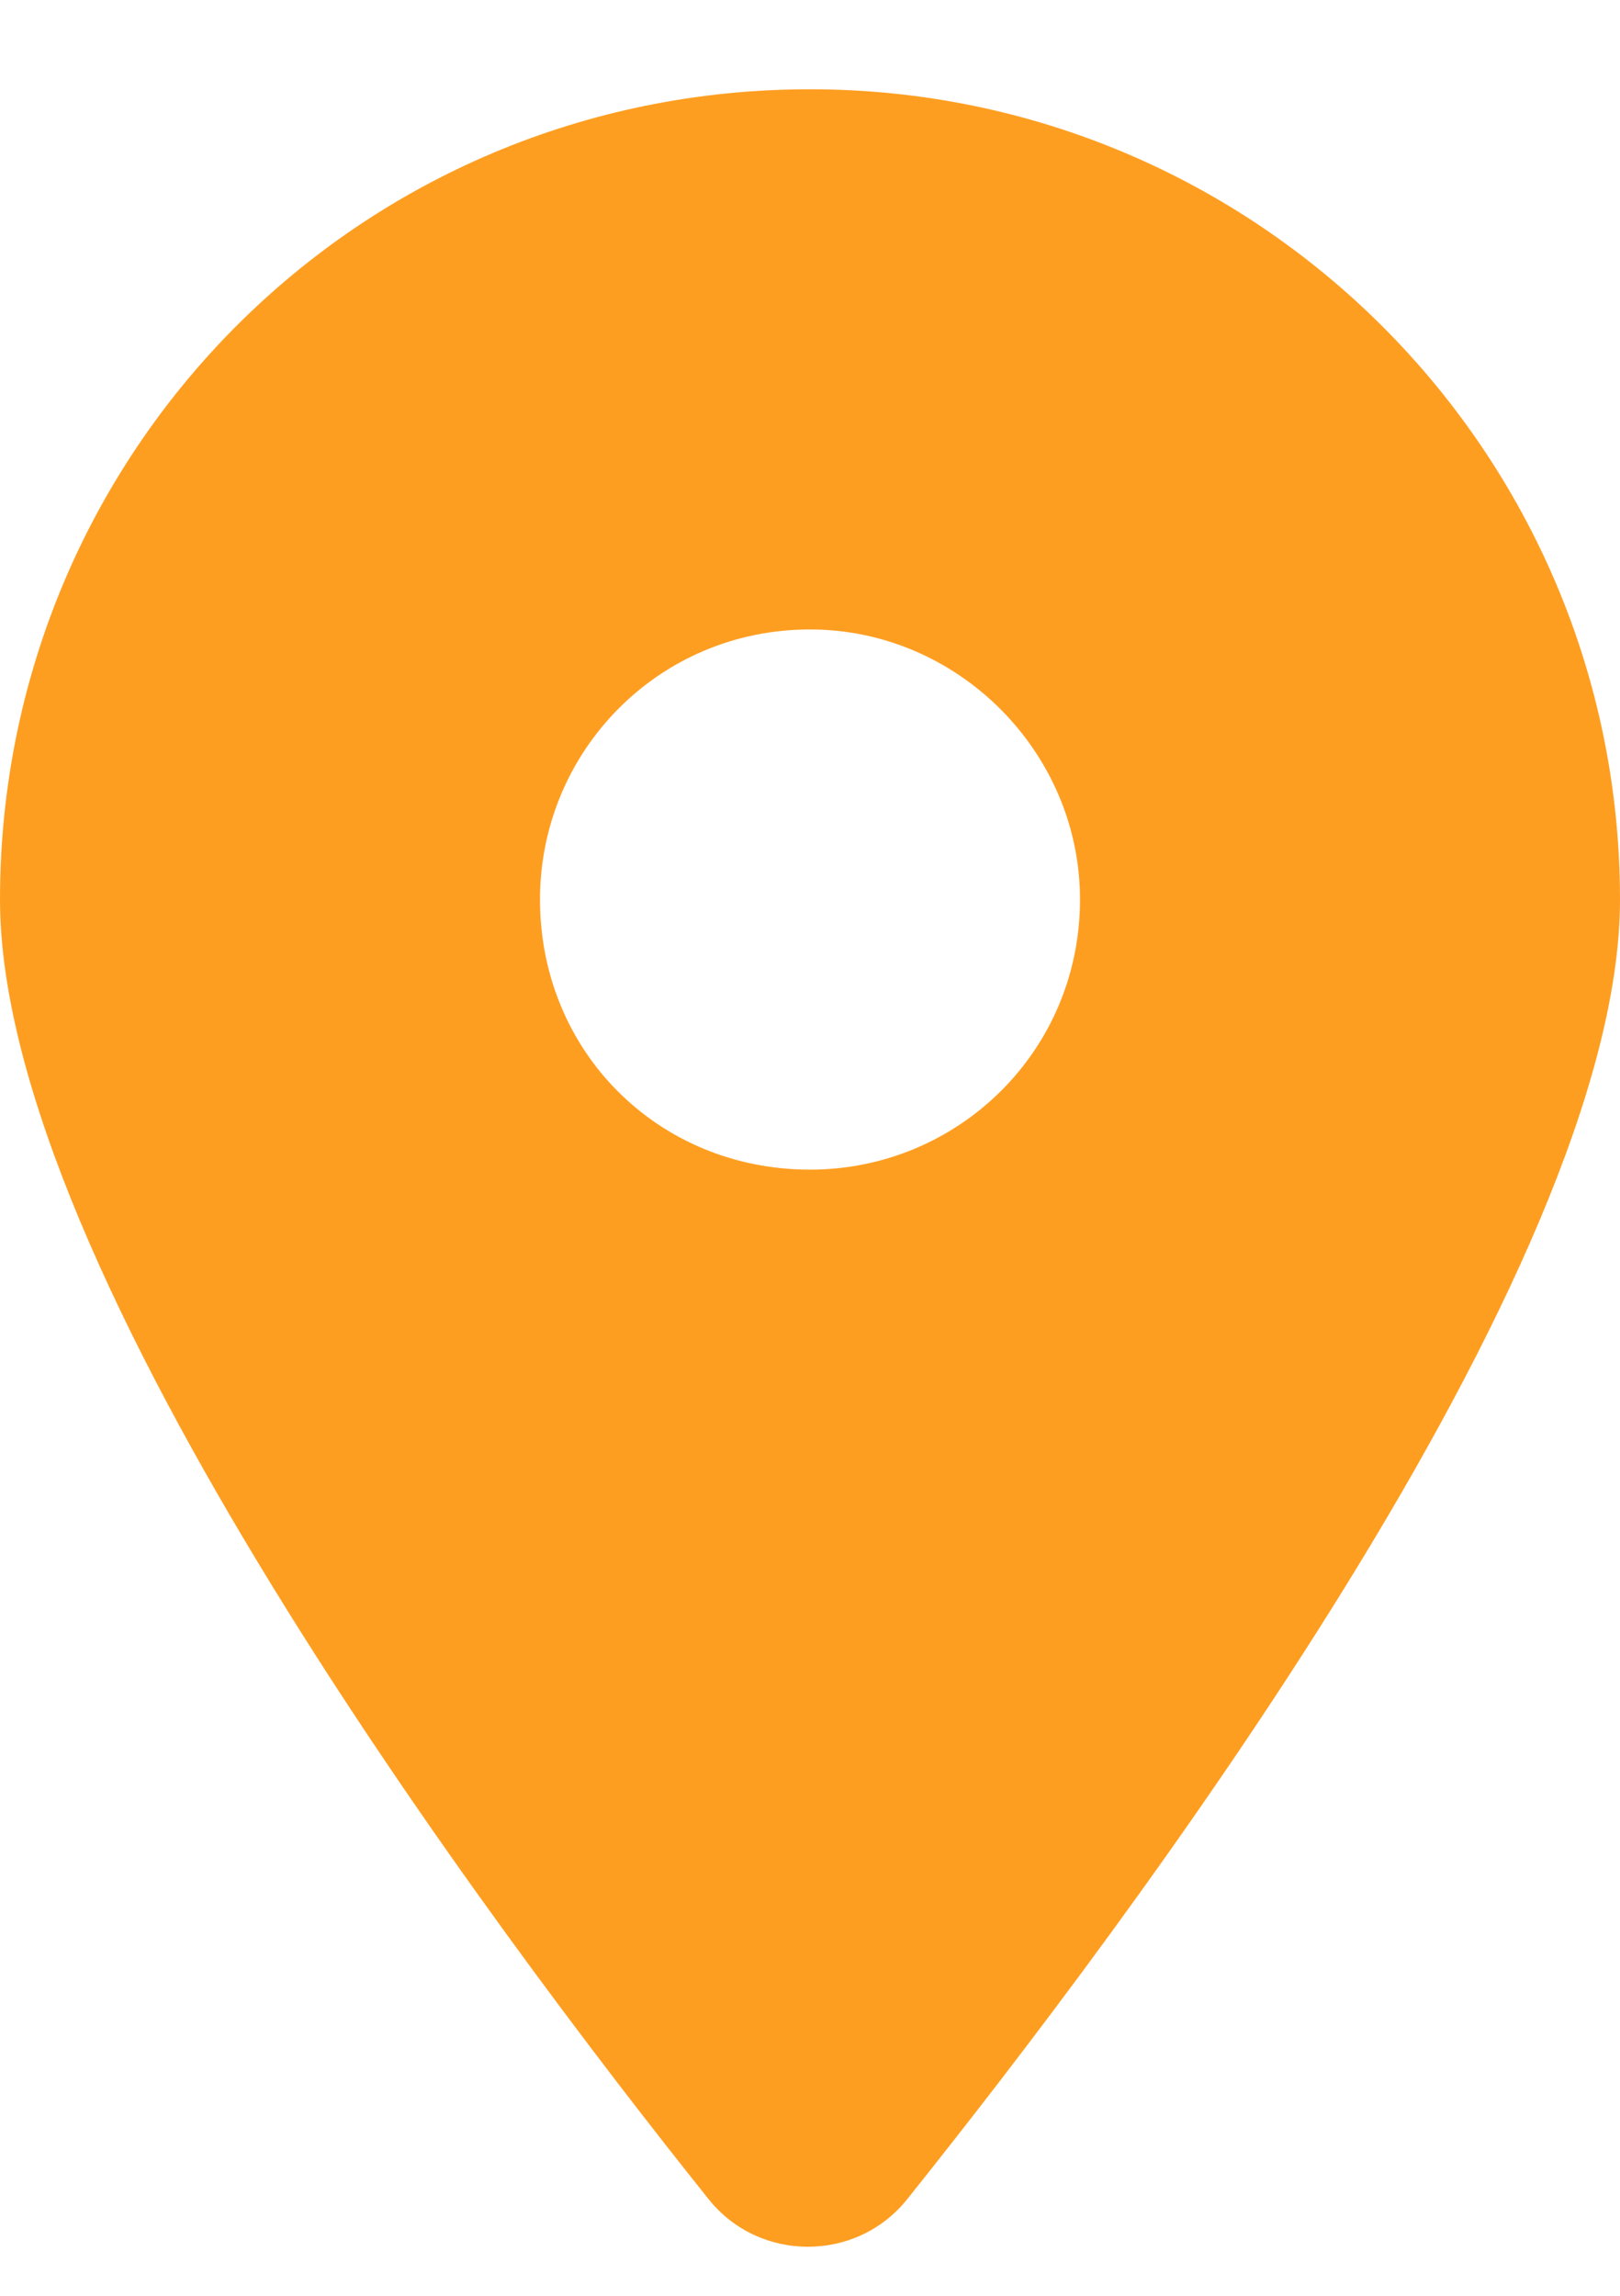 <svg width="12" height="17" viewBox="0 0 12 17" fill="none" xmlns="http://www.w3.org/2000/svg">
<path d="M5.25 16.286C3.625 14.254 0 9.411 0 6.661C0 3.348 2.656 0.661 6 0.661C9.312 0.661 12 3.348 12 6.661C12 9.411 8.344 14.254 6.719 16.286C6.344 16.754 5.625 16.754 5.25 16.286ZM6 8.661C7.094 8.661 8 7.786 8 6.661C8 5.567 7.094 4.661 6 4.661C4.875 4.661 4 5.567 4 6.661C4 7.786 4.875 8.661 6 8.661Z" fill="#FE9E21"/>
</svg>
